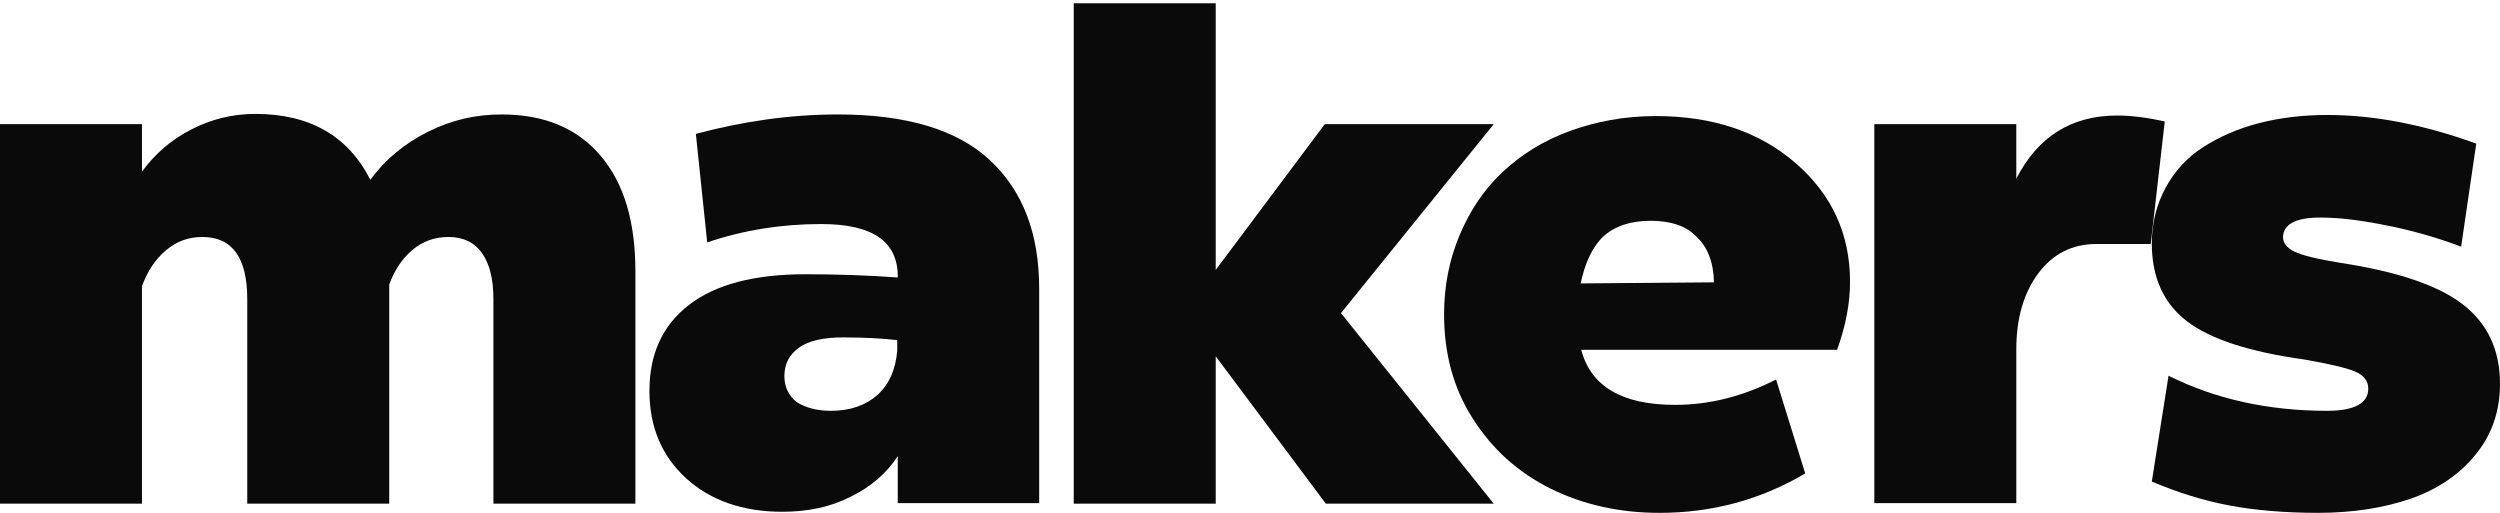 <?xml version="1.0" encoding="utf-8"?>
<!-- Generator: Adobe Illustrator 28.0.0, SVG Export Plug-In . SVG Version: 6.00 Build 0)  -->
<svg version="1.1" id="Layer_1" xmlns="http://www.w3.org/2000/svg" xmlns:xlink="http://www.w3.org/1999/xlink" x="0px" y="0px"
	 viewBox="0 0 463.1 95" style="enable-background:new 0 0 463.1 95;" xml:space="preserve">
<style type="text/css">
	.st0{fill:#0A0A0A;}
</style>
<g>
	<path class="st0" d="M92.9,21.2c8,0,14.1,2.6,18.4,7.7s6.4,12.2,6.4,21.3v43.1H91.4V55.4c0-3.7-0.7-6.5-2.1-8.5s-3.5-3-6.2-3
		c-2.6,0-4.8,0.8-6.7,2.4c-1.9,1.6-3.3,3.7-4.3,6.4v40.6H45.8V55.4c0-7.7-2.8-11.5-8.3-11.5c-2.6,0-4.8,0.8-6.8,2.5
		s-3.4,3.9-4.4,6.6v40.3H0V23h26.3v8.8c2.4-3.3,5.4-5.9,9.1-7.8s7.6-2.9,11.9-2.9c10.1,0,17.2,4.1,21.3,12.2
		c2.7-3.7,6.3-6.7,10.7-8.9S88.2,21.2,92.9,21.2z"/>
	<path class="st0" d="M155.2,21.2c12.7,0,22.1,2.8,28.2,8.5s9.1,13.6,9.1,23.8v39.7h-26.2v-8.7c-2.1,3.2-5,5.7-8.7,7.5
		c-3.7,1.9-7.9,2.8-12.7,2.8c-7.3,0-13.3-2.1-17.8-6.2s-6.8-9.5-6.8-16.2c0-6.8,2.4-12.1,7.3-15.9c4.9-3.8,12.1-5.7,21.6-5.7
		c5.9,0,11.6,0.2,17.1,0.6v-0.2c0-6.5-4.7-9.7-14.2-9.7c-7.3,0-14.3,1.1-21.1,3.4l-2.1-20.1C137.5,22.5,146.3,21.2,155.2,21.2z
		 M153.9,76.1c3.6,0,6.4-1,8.6-2.9c2.2-2,3.4-4.7,3.7-8.2v-2c-2.7-0.3-6-0.5-10-0.5c-3.6,0-6.4,0.6-8.2,1.9c-1.8,1.3-2.7,3-2.7,5.3
		c0,2,0.8,3.6,2.3,4.8C149.2,75.5,151.3,76.1,153.9,76.1z"/>
	<path class="st0" d="M245.4,23h31.3l-28.3,35l28.3,35.3h-31.1L225.2,66v27.3h-26.3V0.6h26.3V50L245.4,23z"/>
	<path class="st0" d="M340.3,64.8h-47.4c1.8,6.8,7.6,10.2,17.4,10.2c6.4,0,12.6-1.6,18.7-4.7l5.4,17.4c-8.3,4.9-17.3,7.3-27,7.3
		c-7.4,0-14.1-1.5-20.2-4.5c-6-3-10.8-7.3-14.4-13c-3.6-5.6-5.3-12.1-5.3-19.3c0-5.3,1-10.2,2.9-14.7s4.5-8.4,7.9-11.6
		s7.5-5.8,12.4-7.6s10.3-2.8,16-2.8c10.6,0,19.2,2.9,25.9,8.7s10.1,13.1,10.1,22C342.7,56.2,341.9,60.4,340.3,64.8z M305.8,40.9
		c-3.8,0-6.7,1-8.8,2.9c-2,1.9-3.4,4.9-4.2,8.7l24.7-0.2c-0.1-3.8-1.2-6.6-3.3-8.5C312.3,41.8,309.4,40.9,305.8,40.9z"/>
	<path class="st0" d="M392.2,21.4c2.7,0,5.7,0.4,8.8,1.1l-2.6,22.7h-10.1c-4.4,0-8,1.8-10.7,5.4c-2.7,3.6-4.1,8.3-4.1,14.1v28.5
		h-26.3V23h26.3v10.1C377.5,25.3,383.7,21.4,392.2,21.4z"/>
	<path class="st0" d="M429.4,95c-6.3,0-11.9-0.5-16.6-1.4c-4.7-0.9-9.5-2.4-14.2-4.4l3.1-19.6c8.6,4.3,18.4,6.5,29.4,6.5
		c5,0,7.6-1.4,7.6-4.1c0-1.4-0.8-2.5-2.5-3.2s-4.8-1.4-9.3-2.2c-10.2-1.4-17.5-3.8-21.8-7.1s-6.5-8.1-6.5-14.4
		c0-3.8,0.9-7.3,2.6-10.4c1.7-3.1,4-5.6,7-7.5s6.4-3.4,10.3-4.4c3.9-1,8.1-1.5,12.6-1.5c8.8,0,17.9,1.8,27.6,5.3l-2.8,19.1
		c-3.9-1.5-8.3-2.8-13.1-3.8s-9.1-1.6-13-1.6c-4.5,0-6.8,1.2-6.9,3.6c0,1.1,0.7,2,2.1,2.7c1.4,0.7,4.3,1.4,8.6,2.1
		c10.4,1.6,17.9,4.1,22.5,7.6s7,8.4,7,14.8c0,5.2-1.6,9.6-4.6,13.2c-3,3.7-7.1,6.4-12,8.1C441.5,94.1,435.8,95,429.4,95z"/>
</g>
</svg>
